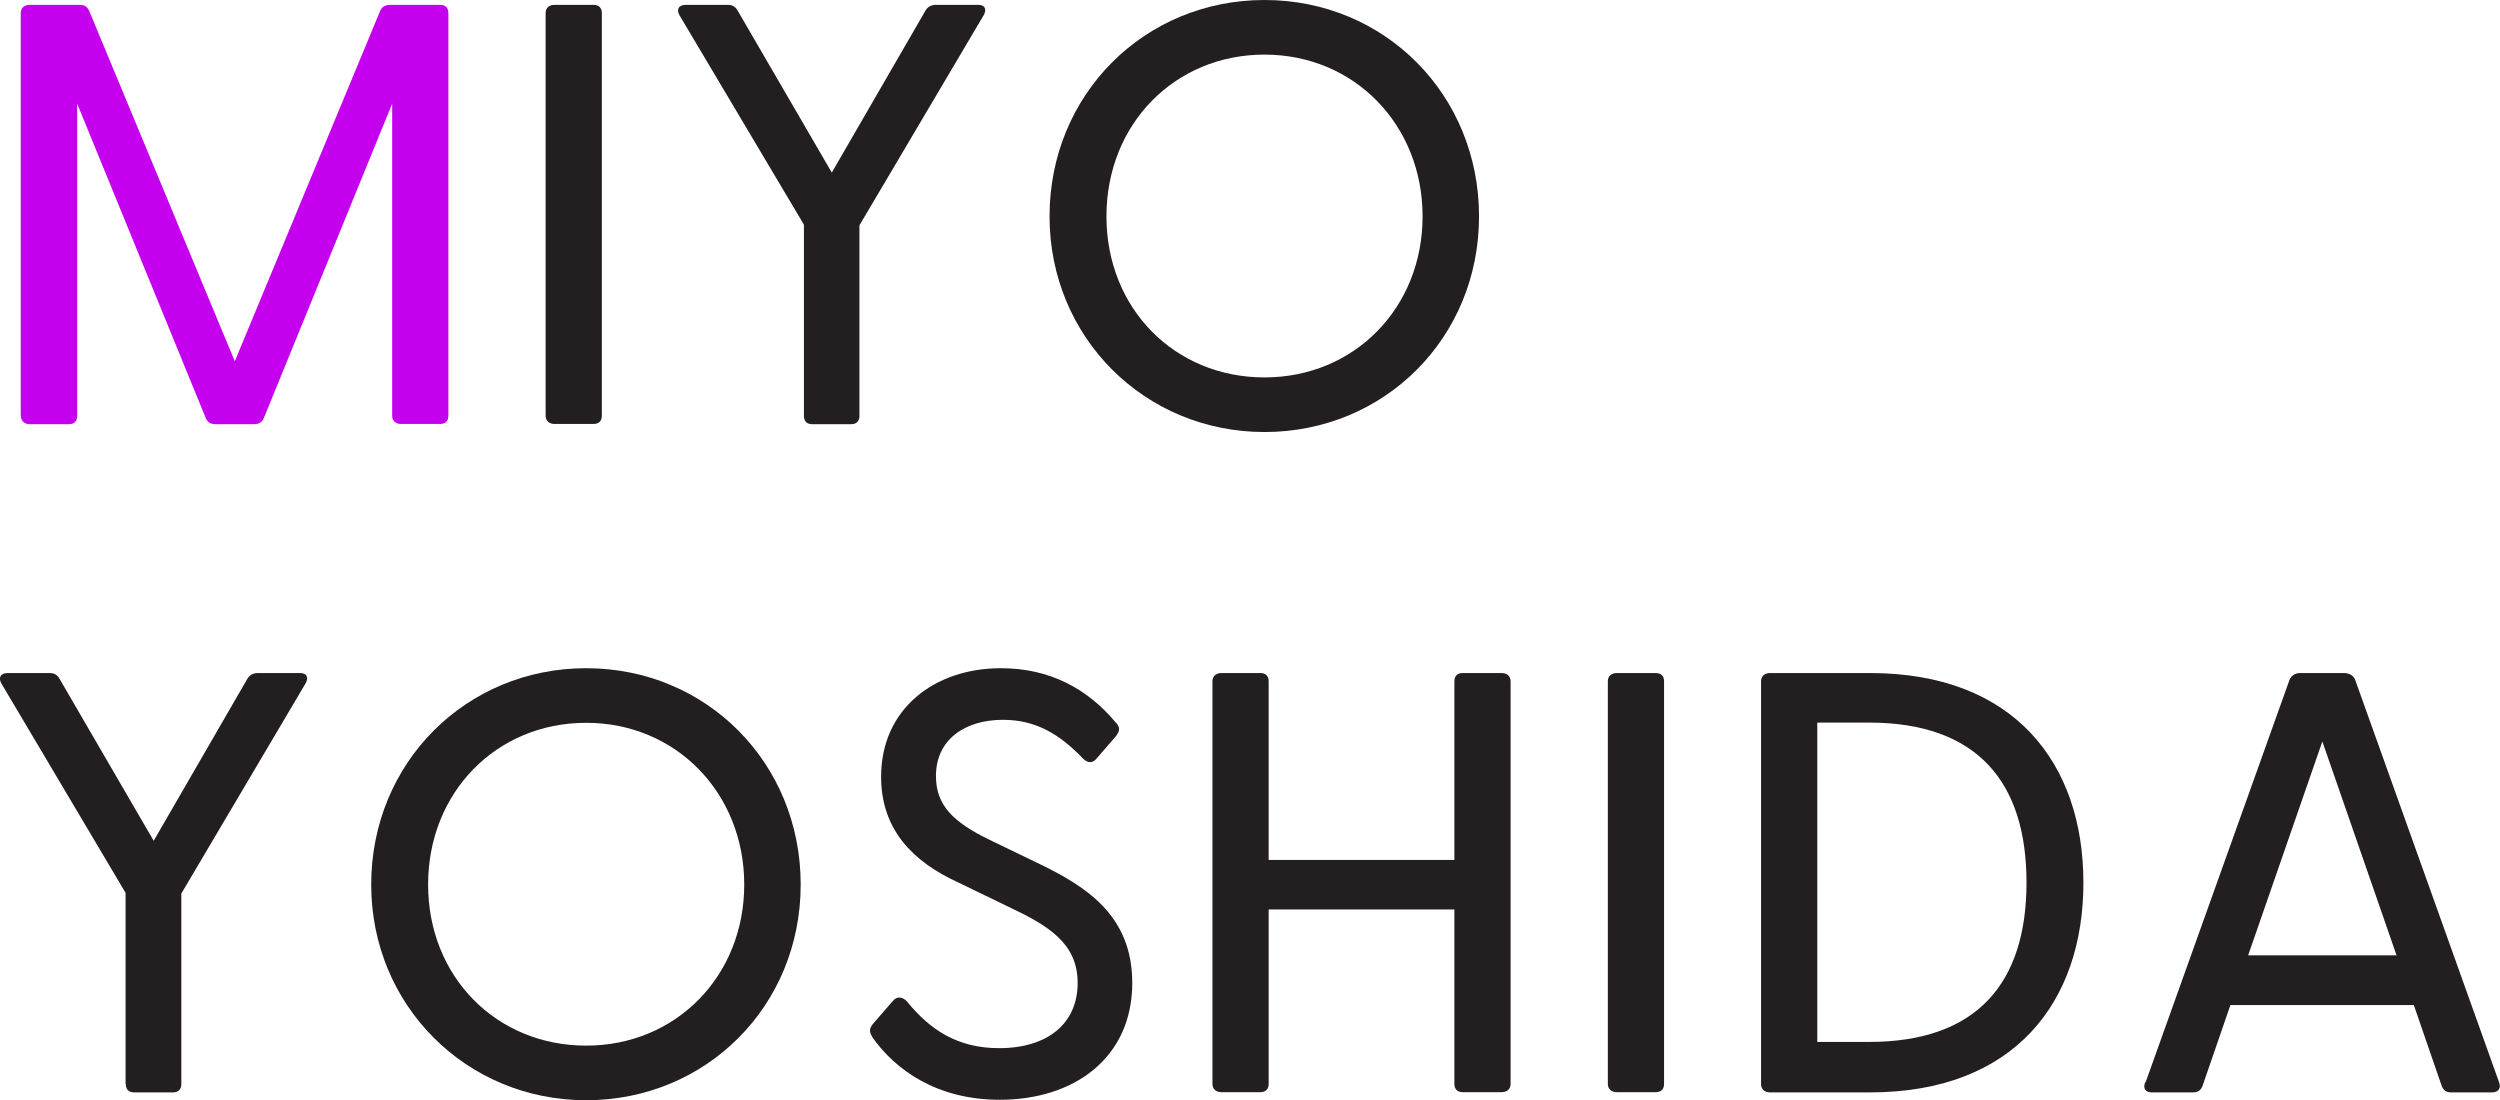<?xml version="1.0" encoding="UTF-8"?>
<svg id="pageloader_text" data-name="pageloader_text" xmlns="http://www.w3.org/2000/svg" viewBox="0 0 108.5 47.75">
        <defs>
        <style>
        .logo_path {
                fill: rgb(35, 31, 32);
        }
        .logo_path1 {
                fill: rgb(196, 0, 239);
        }
        </style>
</defs>
<path class="logo_path1" d="m.9,18.04V.57c0-.23.16-.36.39-.36h2.16c.21,0,.34.08.42.26l6.32,15.21L16.5.47c.08-.18.23-.26.44-.26h2.16c.23,0,.36.13.36.36v17.47c0,.23-.13.36-.36.36h-1.69c-.23,0-.39-.13-.39-.36V4.5l-5.56,13.62c-.08.21-.23.29-.44.29h-1.66c-.21,0-.36-.08-.44-.29L3.35,4.5v13.55c0,.23-.13.36-.36.36h-1.69c-.23,0-.39-.13-.39-.36Z"/>
<path class="logo_path" d="m23.68,18.04V.57c0-.23.16-.36.39-.36h1.69c.23,0,.36.13.36.36v17.47c0,.23-.13.36-.36.36h-1.69c-.23,0-.39-.13-.39-.36Z"/>
<path class="logo_path" d="m34.89,18.04v-8.29L29.5.68c-.16-.26-.05-.47.26-.47h1.82c.21,0,.34.08.44.26l4.08,7.02L40.16.47c.1-.18.26-.26.47-.26h1.82c.31,0,.39.21.23.47l-5.38,9.1v8.27c0,.23-.13.36-.36.36h-1.69c-.23,0-.36-.13-.36-.36Z"/>
<path class="logo_path" d="m45.55,9.39c0-5.28,4.11-9.39,9.33-9.39s9.31,4.11,9.31,9.39-4.11,9.36-9.31,9.36-9.33-4.11-9.33-9.36Zm9.33,6.99c3.9,0,6.86-3.02,6.86-6.99s-2.96-7.02-6.86-7.02-6.86,3.02-6.86,7.02,2.96,6.99,6.86,6.99Z"/>
<path class="logo_path" d="m5.45,47.04v-8.29L.07,29.68c-.16-.26-.05-.47.26-.47h1.82c.21,0,.34.08.44.26l4.08,7.02,4.06-7.02c.1-.18.26-.26.47-.26h1.82c.31,0,.39.21.23.47l-5.38,9.1v8.27c0,.23-.13.36-.36.36h-1.69c-.23,0-.36-.13-.36-.36Z"/>
<path class="logo_path" d="m16.11,38.39c0-5.28,4.11-9.39,9.33-9.39s9.31,4.11,9.31,9.39-4.11,9.36-9.31,9.36-9.33-4.11-9.33-9.36Zm9.33,6.99c3.9,0,6.86-3.02,6.86-6.99s-2.96-7.02-6.86-7.02-6.86,3.02-6.86,7.02,2.96,6.99,6.86,6.99Z"/>
<path class="logo_path" d="m37.85,44.99c-.13-.21-.13-.36.05-.57l.86-.99c.18-.21.42-.16.6.03.99,1.22,2.18,2.03,4,2.03,2.13,0,3.41-1.09,3.41-2.83s-1.3-2.5-2.99-3.3l-2.21-1.07c-1.92-.88-3.33-2.26-3.33-4.58,0-2.94,2.31-4.71,5.2-4.71,2.11,0,3.74.88,4.97,2.34.23.23.18.39.03.6l-.83.96c-.18.23-.39.23-.6.03-1.04-1.09-2.08-1.69-3.48-1.69-1.66,0-2.91.86-2.91,2.44,0,1.27.75,2,2.31,2.76l2.05.99c2.11,1.01,4.16,2.26,4.16,5.23,0,3.25-2.52,5.07-5.75,5.07-2.7,0-4.52-1.27-5.54-2.73Z"/>
<path class="logo_path" d="m52.62,47.04v-17.47c0-.23.16-.36.39-.36h1.69c.23,0,.36.13.36.36v7.75h8.06v-7.75c0-.23.13-.36.36-.36h1.69c.23,0,.39.13.39.36v17.47c0,.23-.16.36-.39.36h-1.69c-.23,0-.36-.13-.36-.36v-7.57h-8.06v7.57c0,.23-.13.36-.36.36h-1.69c-.23,0-.39-.13-.39-.36Z"/>
<path class="logo_path" d="m69.78,47.04v-17.47c0-.23.16-.36.39-.36h1.69c.23,0,.36.13.36.36v17.47c0,.23-.13.36-.36.36h-1.69c-.23,0-.39-.13-.39-.36Z"/>
<path class="logo_path" d="m76.43,47.04v-17.47c0-.23.16-.36.39-.36h4.34c6.27,0,9.26,3.93,9.26,9.1s-2.99,9.1-9.26,9.1h-4.34c-.23,0-.39-.13-.39-.36Zm4.68-1.82c4.71,0,6.84-2.57,6.84-6.92s-2.13-6.94-6.84-6.94h-2.24v13.86h2.24Z"/>
<path class="logo_path" d="m93.12,46.97l6.24-17.45c.08-.21.26-.31.47-.31h1.9c.21,0,.42.1.49.31l6.24,17.45c.1.26-.03.44-.31.44h-1.77c-.21,0-.34-.08-.42-.31l-1.2-3.48h-7.96l-1.2,3.48c-.08.23-.21.31-.44.31h-1.77c-.29,0-.39-.18-.29-.44Zm10.89-5.51l-3.22-9.28-3.22,9.28h6.45Z"/>
</svg>
